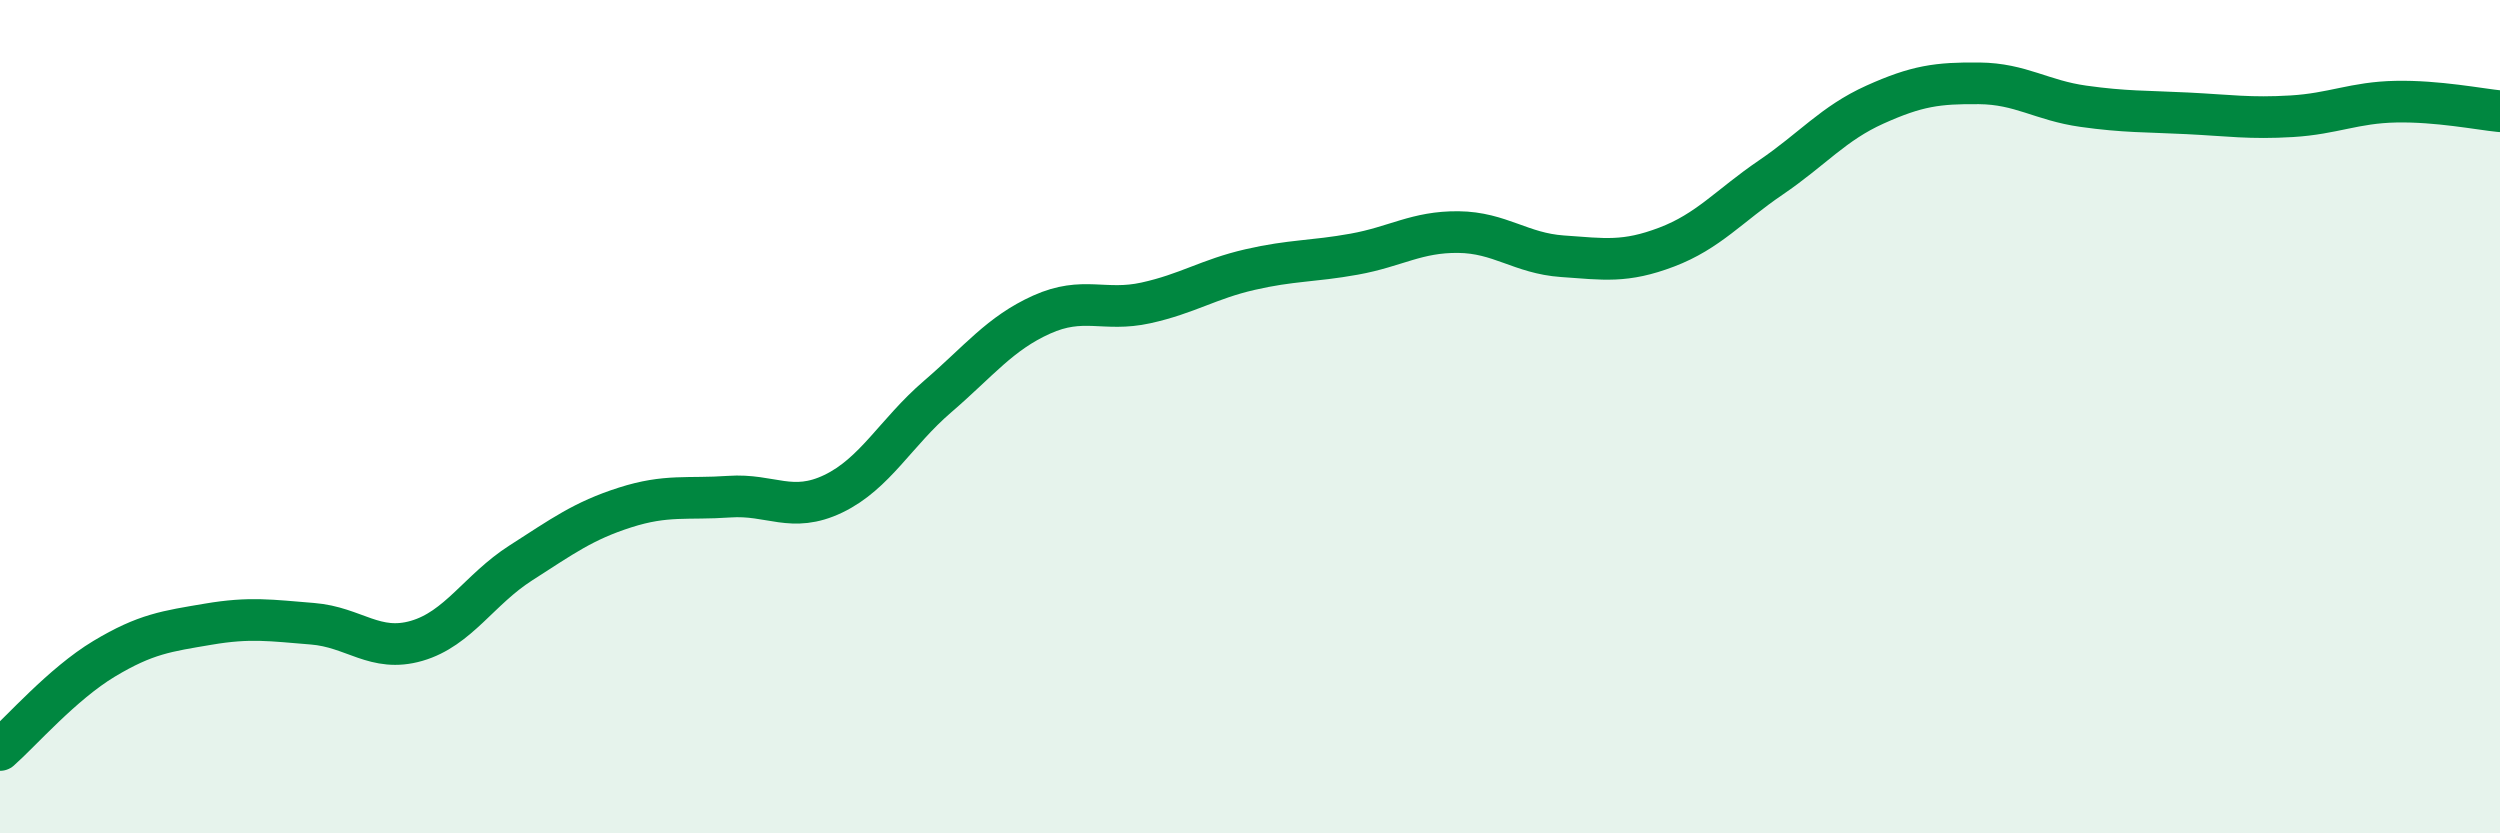 
    <svg width="60" height="20" viewBox="0 0 60 20" xmlns="http://www.w3.org/2000/svg">
      <path
        d="M 0,18 C 0.5,17.56 1.5,16.41 2.5,15.81 C 3.5,15.21 4,15.15 5,14.98 C 6,14.81 6.5,14.89 7.5,14.97 C 8.5,15.05 9,15.67 10,15.38 C 11,15.09 11.5,14.15 12.5,13.51 C 13.5,12.87 14,12.5 15,12.18 C 16,11.86 16.5,11.99 17.5,11.92 C 18.5,11.85 19,12.33 20,11.85 C 21,11.37 21.5,10.38 22.5,9.52 C 23.5,8.66 24,8 25,7.55 C 26,7.1 26.5,7.49 27.5,7.27 C 28.5,7.05 29,6.7 30,6.47 C 31,6.24 31.5,6.28 32.5,6.1 C 33.5,5.92 34,5.56 35,5.57 C 36,5.58 36.5,6.08 37.5,6.15 C 38.5,6.22 39,6.31 40,5.93 C 41,5.55 41.5,4.94 42.5,4.26 C 43.5,3.58 44,2.96 45,2.51 C 46,2.06 46.5,1.99 47.5,2 C 48.5,2.01 49,2.41 50,2.55 C 51,2.69 51.5,2.67 52.5,2.72 C 53.5,2.77 54,2.85 55,2.79 C 56,2.73 56.5,2.46 57.5,2.44 C 58.5,2.42 59.5,2.62 60,2.67L60 20L0 20Z"
        fill="#008740"
        opacity="0.1"
        stroke-linecap="round"
        stroke-linejoin="round"
      />
      <path
        d="M 0,18 C 0.5,17.56 1.5,16.41 2.5,15.81 C 3.5,15.21 4,15.15 5,14.98 C 6,14.81 6.5,14.89 7.5,14.97 C 8.5,15.05 9,15.67 10,15.38 C 11,15.09 11.5,14.15 12.5,13.51 C 13.5,12.87 14,12.5 15,12.18 C 16,11.86 16.5,11.99 17.5,11.92 C 18.5,11.85 19,12.33 20,11.85 C 21,11.37 21.5,10.38 22.5,9.52 C 23.5,8.66 24,8 25,7.55 C 26,7.1 26.5,7.49 27.5,7.27 C 28.5,7.05 29,6.7 30,6.47 C 31,6.24 31.5,6.28 32.5,6.1 C 33.5,5.92 34,5.56 35,5.57 C 36,5.58 36.5,6.08 37.5,6.15 C 38.5,6.22 39,6.31 40,5.93 C 41,5.55 41.5,4.94 42.5,4.26 C 43.5,3.58 44,2.96 45,2.51 C 46,2.06 46.5,1.99 47.5,2 C 48.5,2.01 49,2.41 50,2.55 C 51,2.69 51.5,2.67 52.5,2.72 C 53.5,2.77 54,2.85 55,2.79 C 56,2.73 56.5,2.46 57.5,2.44 C 58.5,2.42 59.5,2.62 60,2.67"
        stroke="#008740"
        stroke-width="1"
        fill="none"
        stroke-linecap="round"
        stroke-linejoin="round"
      />
    </svg>
  